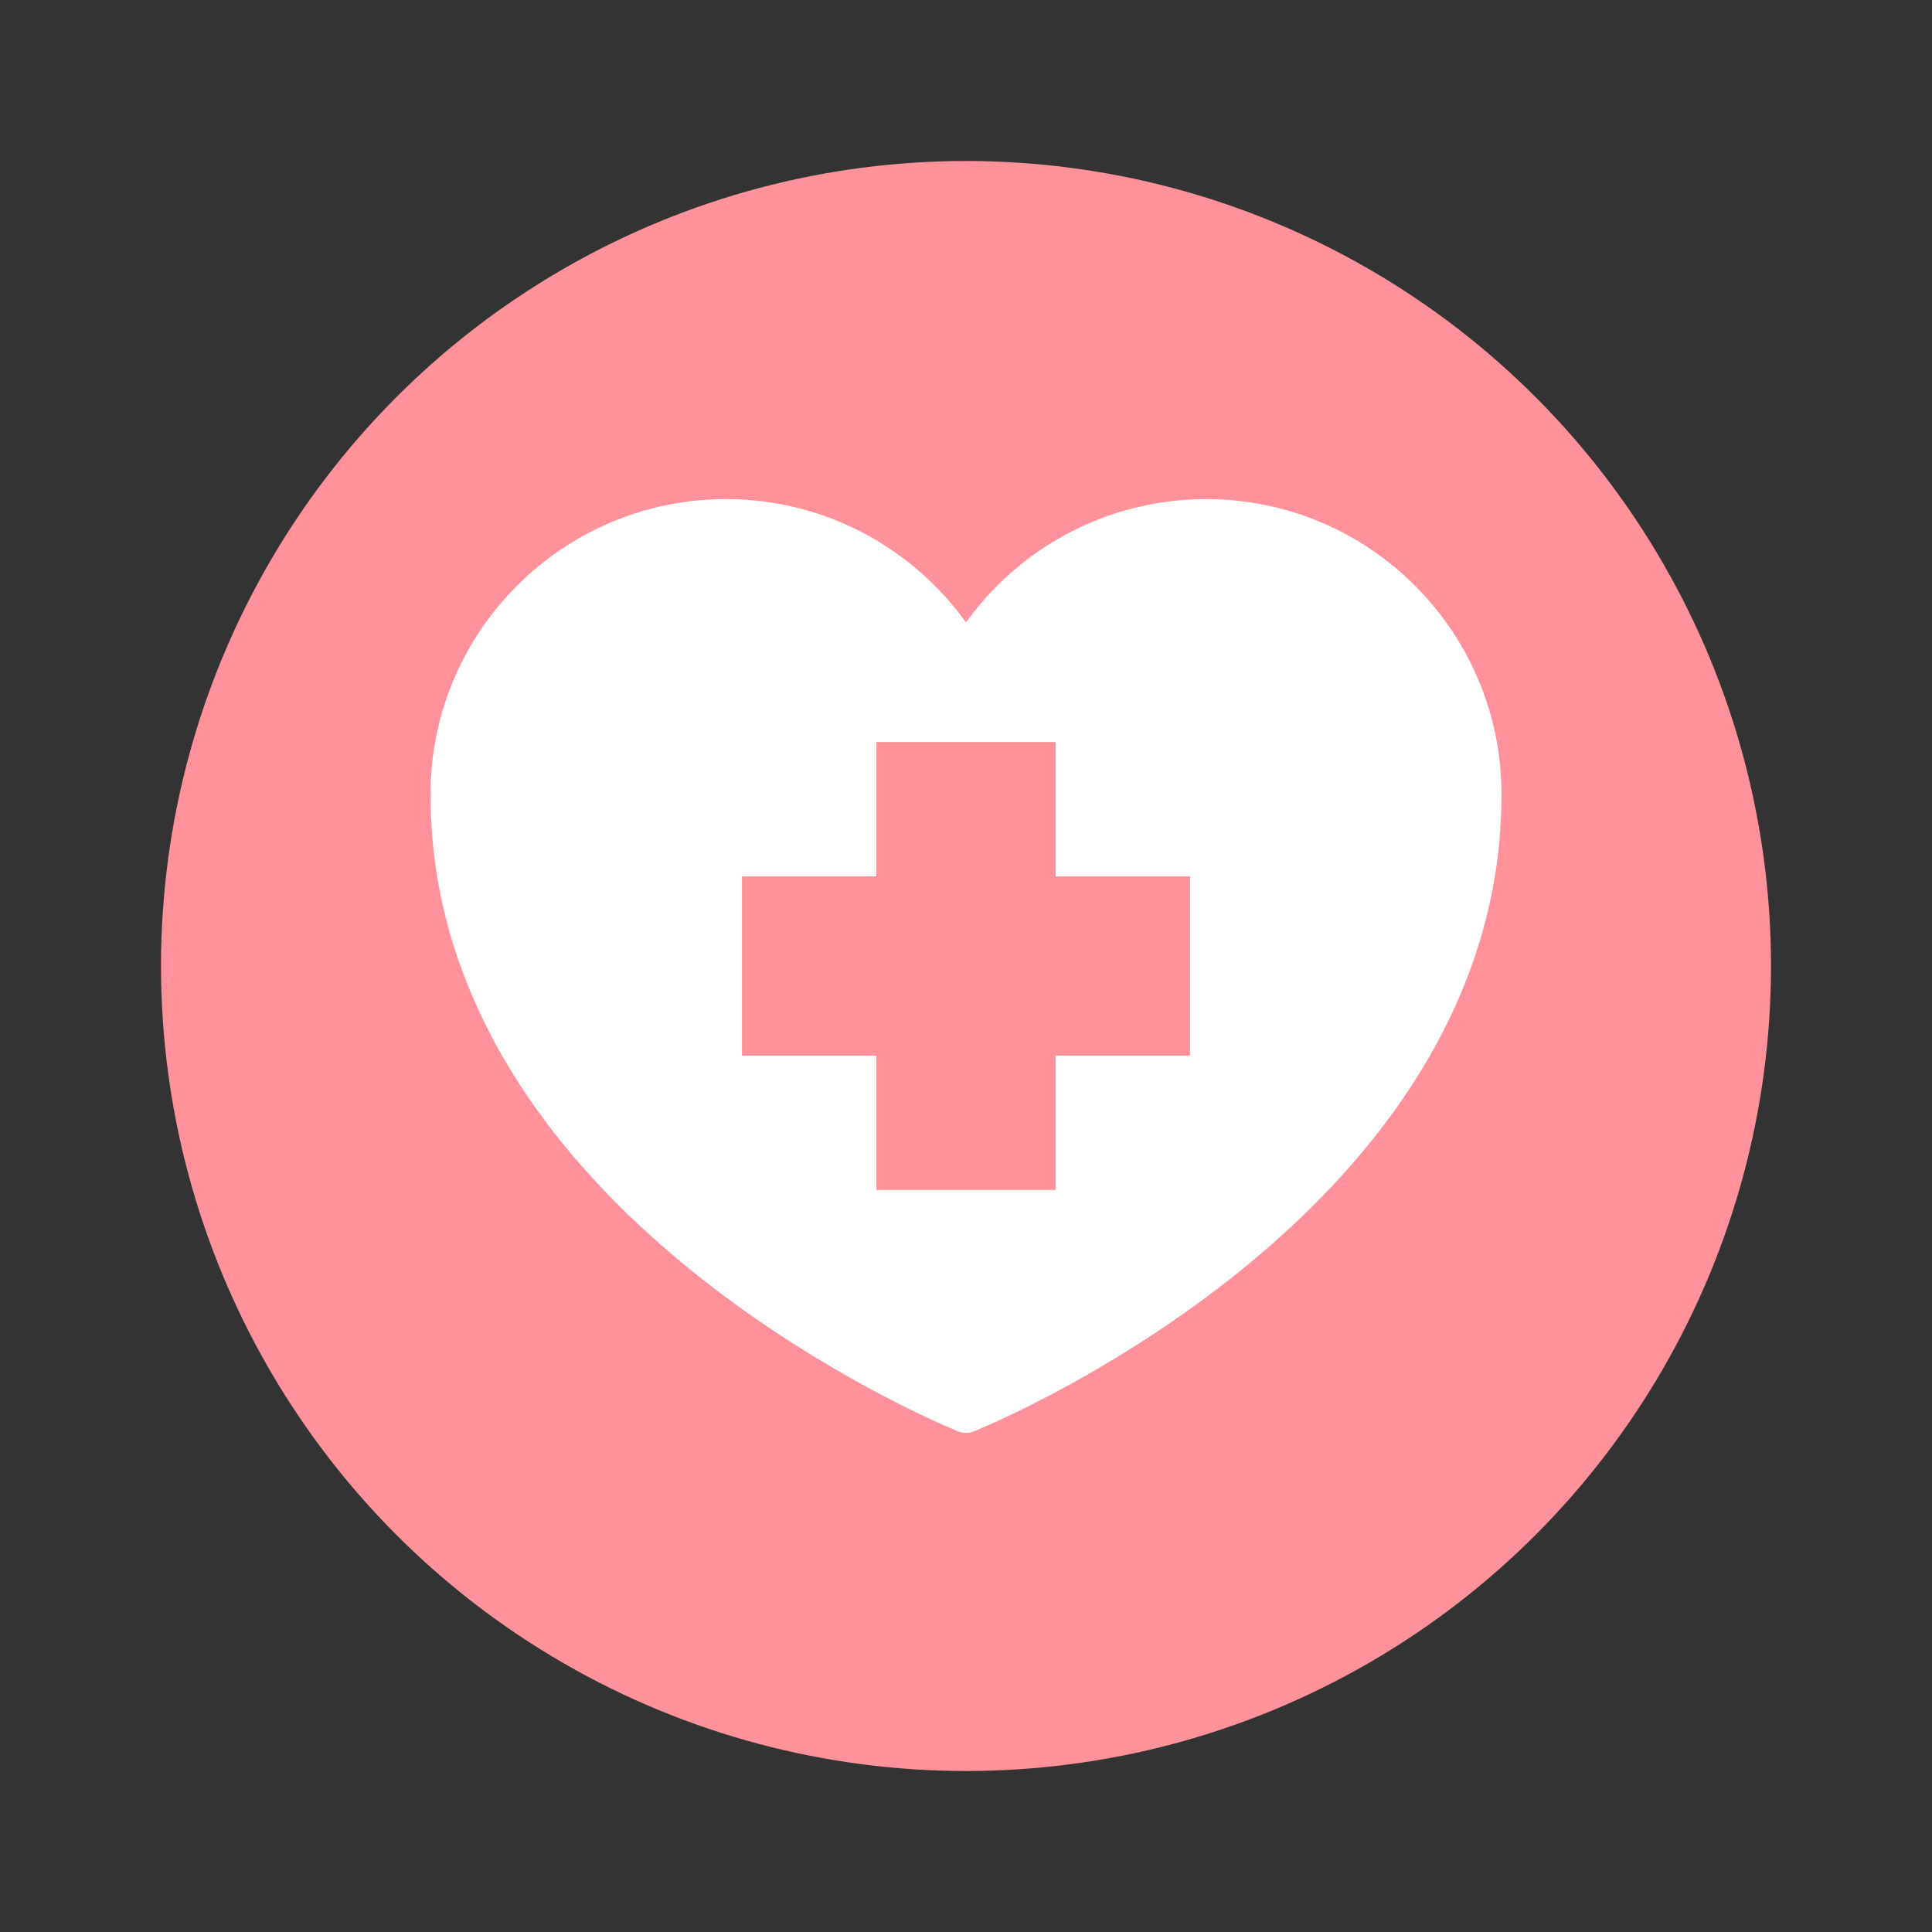 <?xml version="1.0" encoding="UTF-8" standalone="no"?>
<!-- Created with Inkscape (http://www.inkscape.org/) -->

<svg
   width="120"
   height="120"
   viewBox="0 0 120 120"
   version="1.1"
   id="svg1"
   inkscape:version="1.3.2 (091e20e, 2023-11-25, custom)"
   sodipodi:docname="counseling_icon.svg"
   xmlns:inkscape="http://www.inkscape.org/namespaces/inkscape"
   xmlns:sodipodi="http://sodipodi.sourceforge.net/DTD/sodipodi-0.dtd"
   xmlns="http://www.w3.org/2000/svg"
   xmlns:svg="http://www.w3.org/2000/svg">
  <rect x="0" y="0" width="120" height="120" fill="#333333" stroke="none"/>
  <sodipodi:namedview
     id="namedview1"
     pagecolor="#ffffff"
     bordercolor="#666666"
     borderopacity="1.0"
     inkscape:showpageshadow="2"
     inkscape:pageopacity="0.0"
     inkscape:pagecheckerboard="0"
     inkscape:deskcolor="#d1d1d1"
     inkscape:document-units="px"
     inkscape:zoom="1.0532945"
     inkscape:cx="-20.886846"
     inkscape:cy="12.816928"
     inkscape:window-width="1920"
     inkscape:window-height="991"
     inkscape:window-x="-9"
     inkscape:window-y="-9"
     inkscape:window-maximized="1"
     inkscape:current-layer="layer1" />
  <defs
     id="defs1">
    <clipPath
       clipPathUnits="userSpaceOnUse"
       id="clipPath2888">
      <path
         d="M 0,512 H 512 V 0 H 0 Z"
         id="path2886" />
    </clipPath>
  </defs>
  <g
     inkscape:label="Layer 1"
     inkscape:groupmode="layer"
     id="layer1">
    <circle
       style="display:inline;fill:#ff919b;fill-opacity:1;stroke-width:0.935;stroke-linecap:round;stroke-linejoin:bevel;paint-order:fill markers stroke"
       id="path1"
       cx="60"
       cy="60"
       r="50" />
    <circle
       style="display:none;fill:#808080;fill-opacity:1;stroke-width:2.661;stroke-linecap:round;stroke-linejoin:bevel;paint-order:fill markers stroke"
       id="path28"
       cx="53.937"
       cy="65.277"
       r="40" />
    <g
       id="g1"
       transform="translate(202.739,86)">
      <path
         style="fill:#ffffff;fill-opacity:1;stroke:#ffffff;stroke-width:2.609;stroke-linecap:round;stroke-linejoin:round;stroke-miterlimit:10;stroke-opacity:1"
         d="m -142.739,1.696 c 0,0 23.078,-9.231 30.011,-27.696 1.225,-3.261 1.946,-6.812 1.946,-10.652 0,-9.407 -7.637,-17.044 -17.044,-17.044 -6.413,0 -12.004,3.55 -14.913,8.791 -2.909,-5.241 -8.5,-8.791 -14.913,-8.791 -9.407,1.31e-4 -17.044,7.637 -17.044,17.044 0,3.84 0.721,7.392 1.946,10.652 6.933,18.464 30.011,27.696 30.011,27.696 z"
         id="path8-7" />
      <path
         d="m -128.826,-31.565 h -8.348 v -8.348 h -11.13 v 8.348 h -8.348 v 11.13 h 8.348 v 8.348 h 11.13 v -8.348 h 8.348 z"
         fill="#6dedd4"
         id="path2-4"
         style="fill:#ff919b;fill-opacity:1;stroke-width:2.783" />
    </g>
  </g>
</svg>
